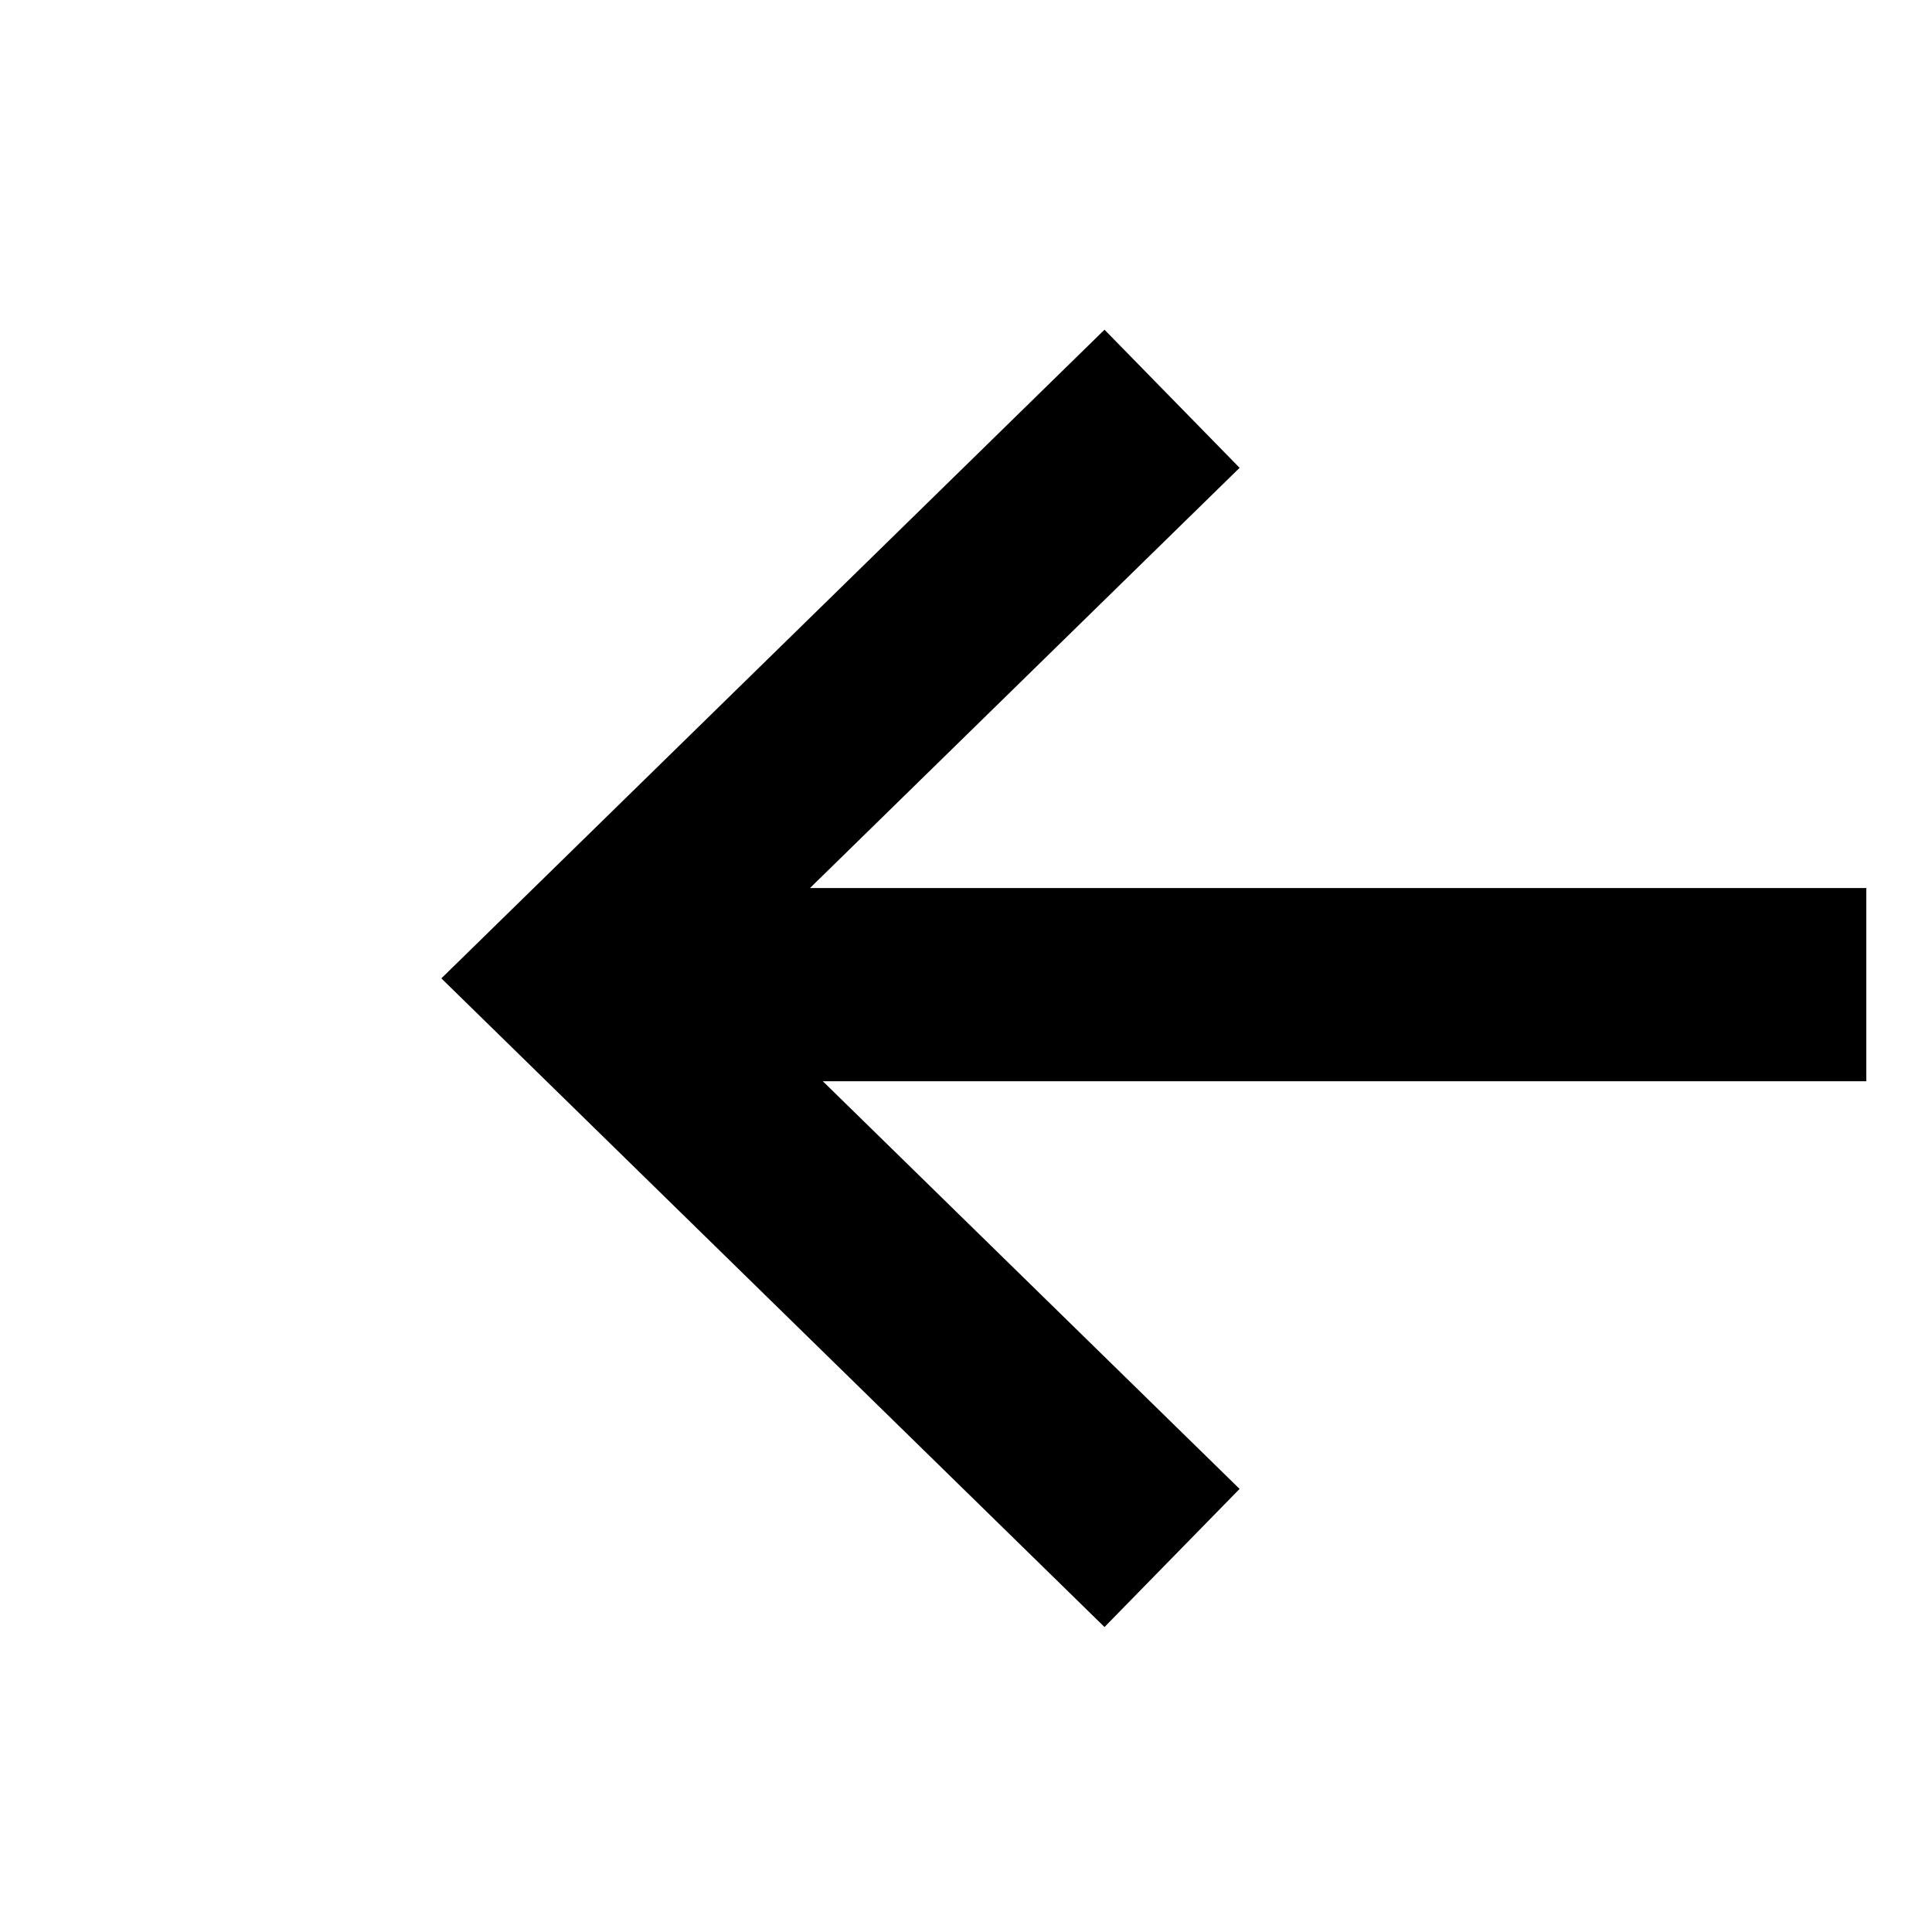 <svg xmlns="http://www.w3.org/2000/svg" width="20" height="20" viewBox="0 0 20 20" fill="none"><path d="M12.133 16.128L5.999 10.128L12.133 4.128" stroke="black" stroke-width="2"></path><line y1="-1" x2="12.728" y2="-1" transform="matrix(1 0 0 -1 6.592 9.193)" stroke="black" stroke-width="2"></line></svg>